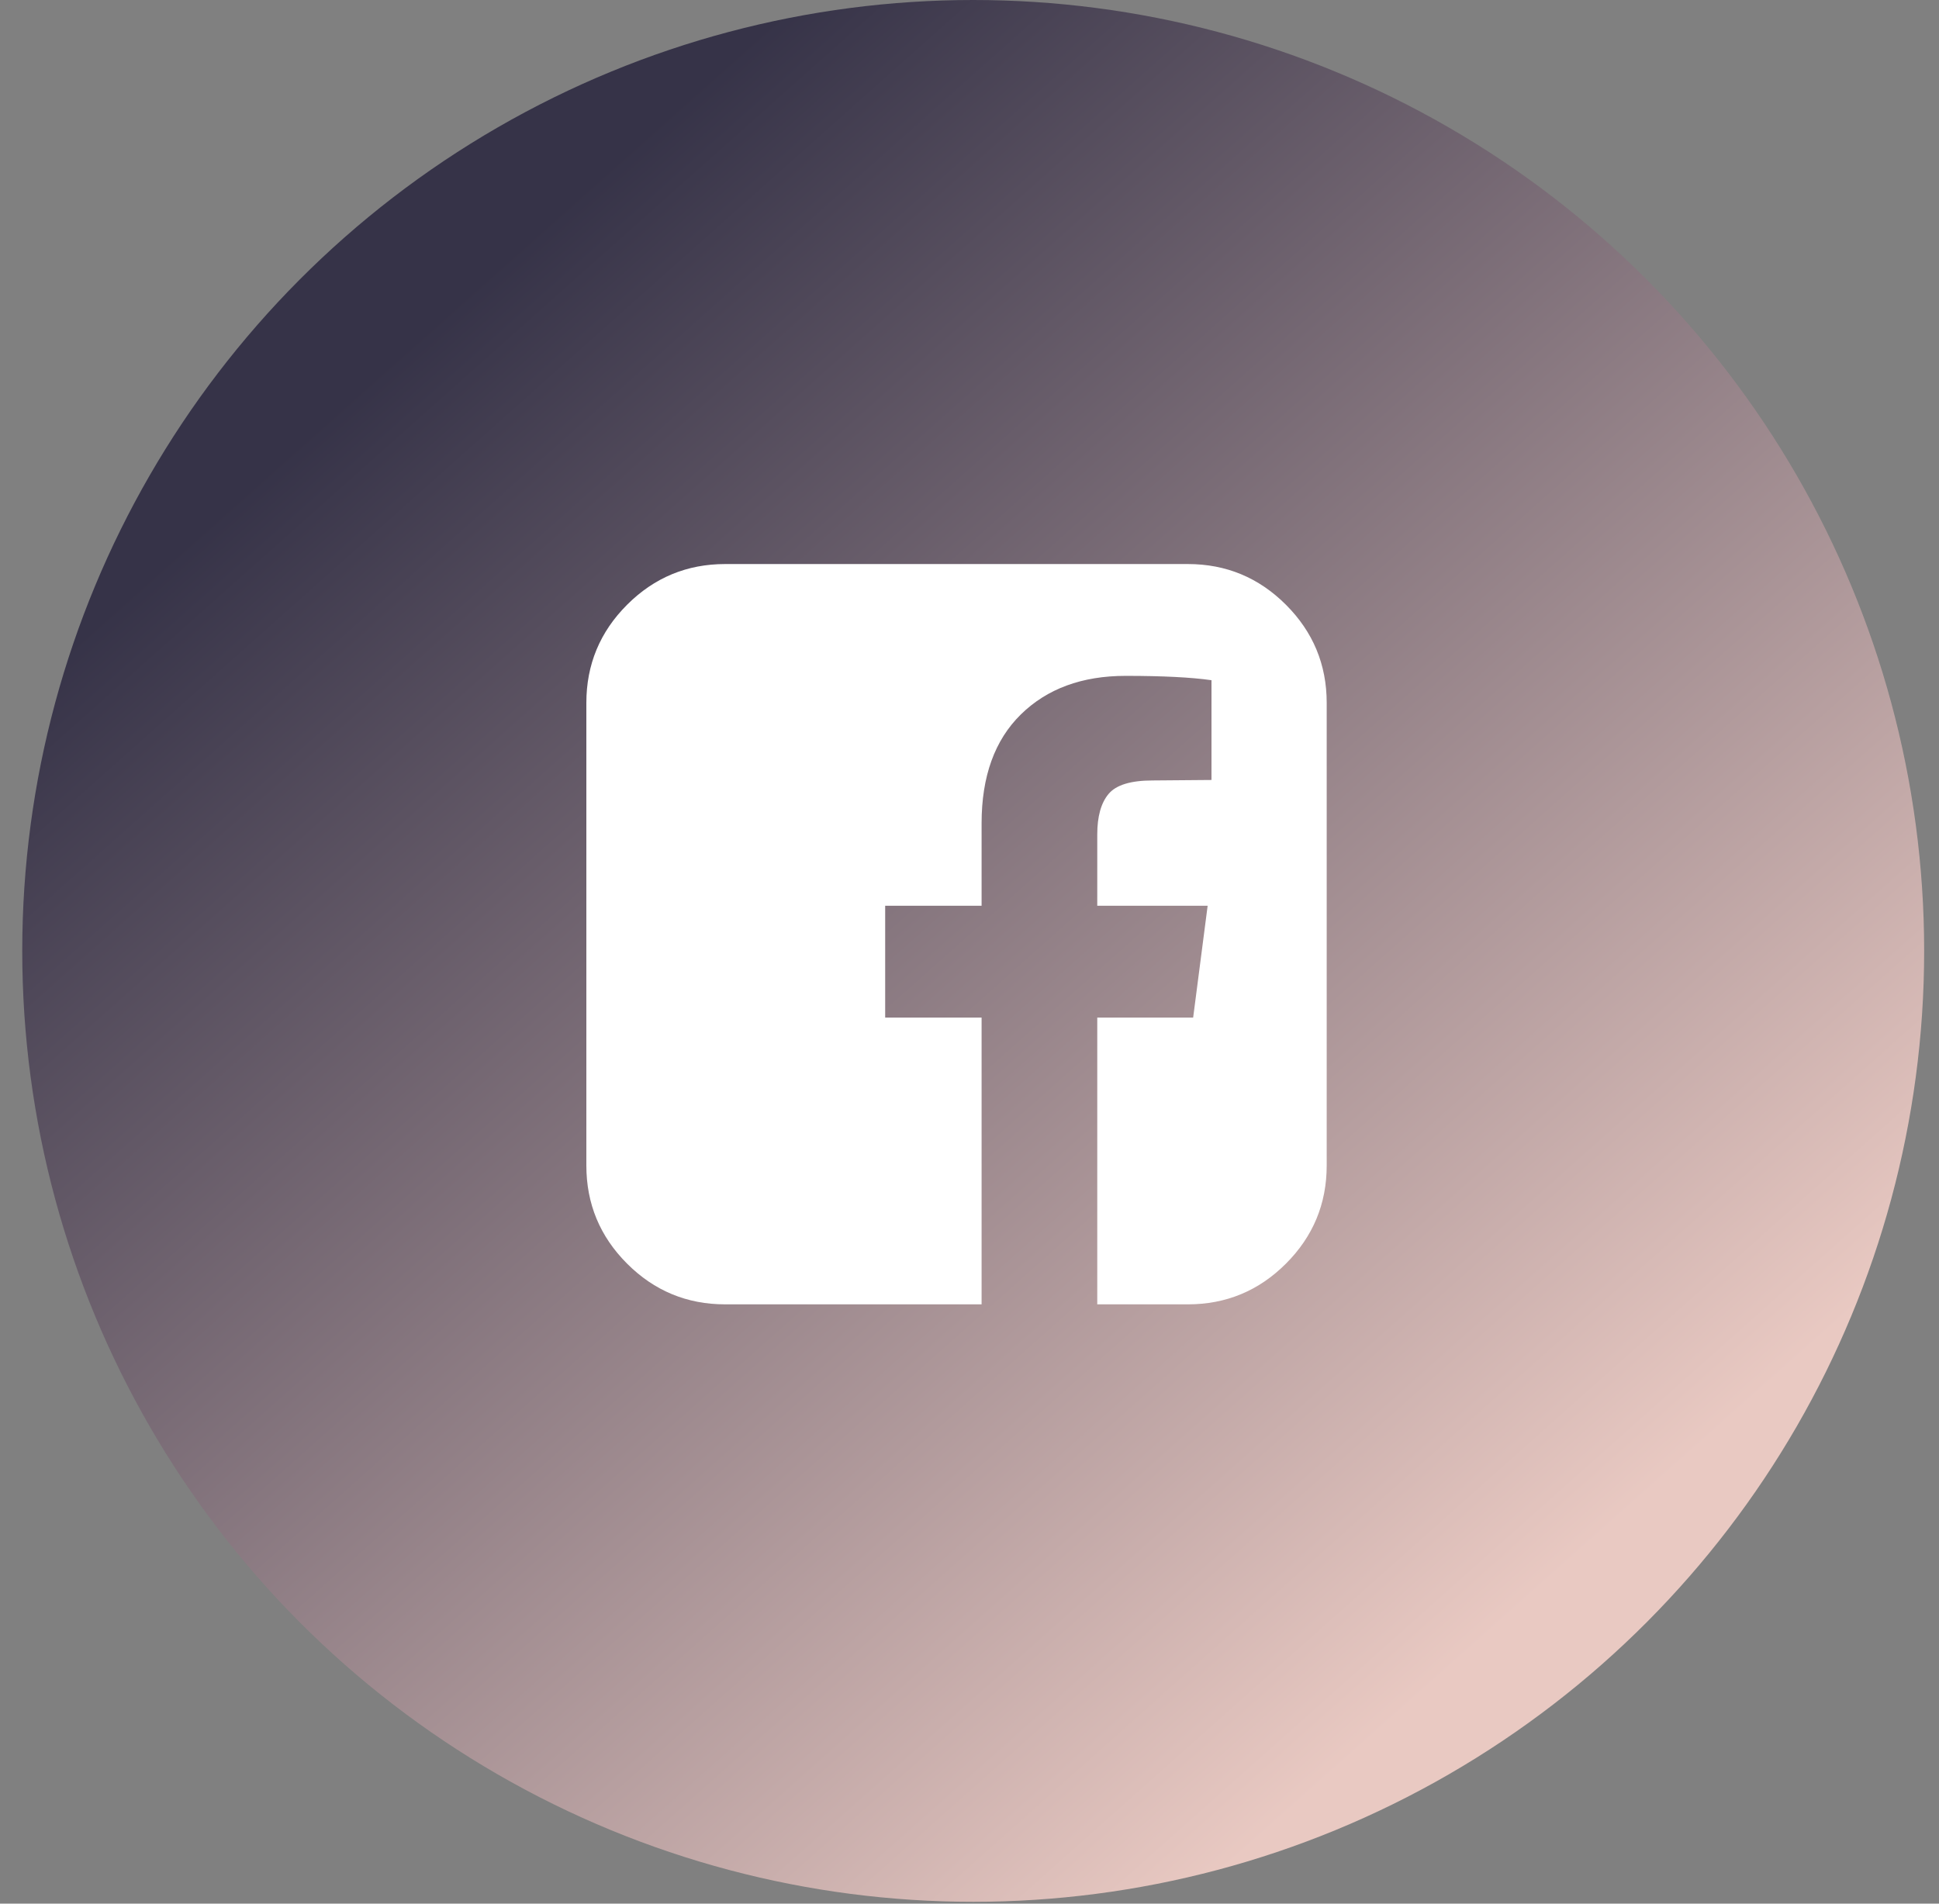 <?xml version="1.0" encoding="UTF-8"?> <svg xmlns="http://www.w3.org/2000/svg" width="55" height="54" viewBox="0 0 55 54" fill="none"><rect x="0" y="0" width="55" height="54" fill="#808080" stroke="none"/> <circle cx="27.605" cy="26.974" r="26.974" fill="url(#paint0_linear_219_1908)"></circle> <path d="M33.694 16C34.779 16 35.706 16.385 36.476 17.155C37.246 17.925 37.632 18.853 37.632 19.938V33.062C37.632 34.147 37.246 35.075 36.476 35.845C35.706 36.615 34.779 37 33.694 37H31.124V28.865H33.844L34.255 25.693H31.124V23.67C31.124 23.16 31.231 22.777 31.445 22.521C31.659 22.266 32.076 22.139 32.696 22.139L34.364 22.125V19.295C33.79 19.213 32.979 19.172 31.93 19.172C30.691 19.172 29.7 19.537 28.957 20.266C28.214 20.995 27.843 22.025 27.843 23.355V25.693H25.108V28.865H27.843V37H20.569C19.485 37 18.557 36.615 17.787 35.845C17.017 35.075 16.632 34.147 16.632 33.062V19.938C16.632 18.853 17.017 17.925 17.787 17.155C18.557 16.385 19.485 16 20.569 16H33.694Z" fill="white"></path> <defs> <linearGradient id="paint0_linear_219_1908" x1="-4.769" y1="24.364" x2="26.999" y2="60.003" gradientUnits="userSpaceOnUse"> <stop stop-color="#363348"></stop> <stop offset="1" stop-color="#E9C9C2"></stop> </linearGradient> </defs> </svg> 